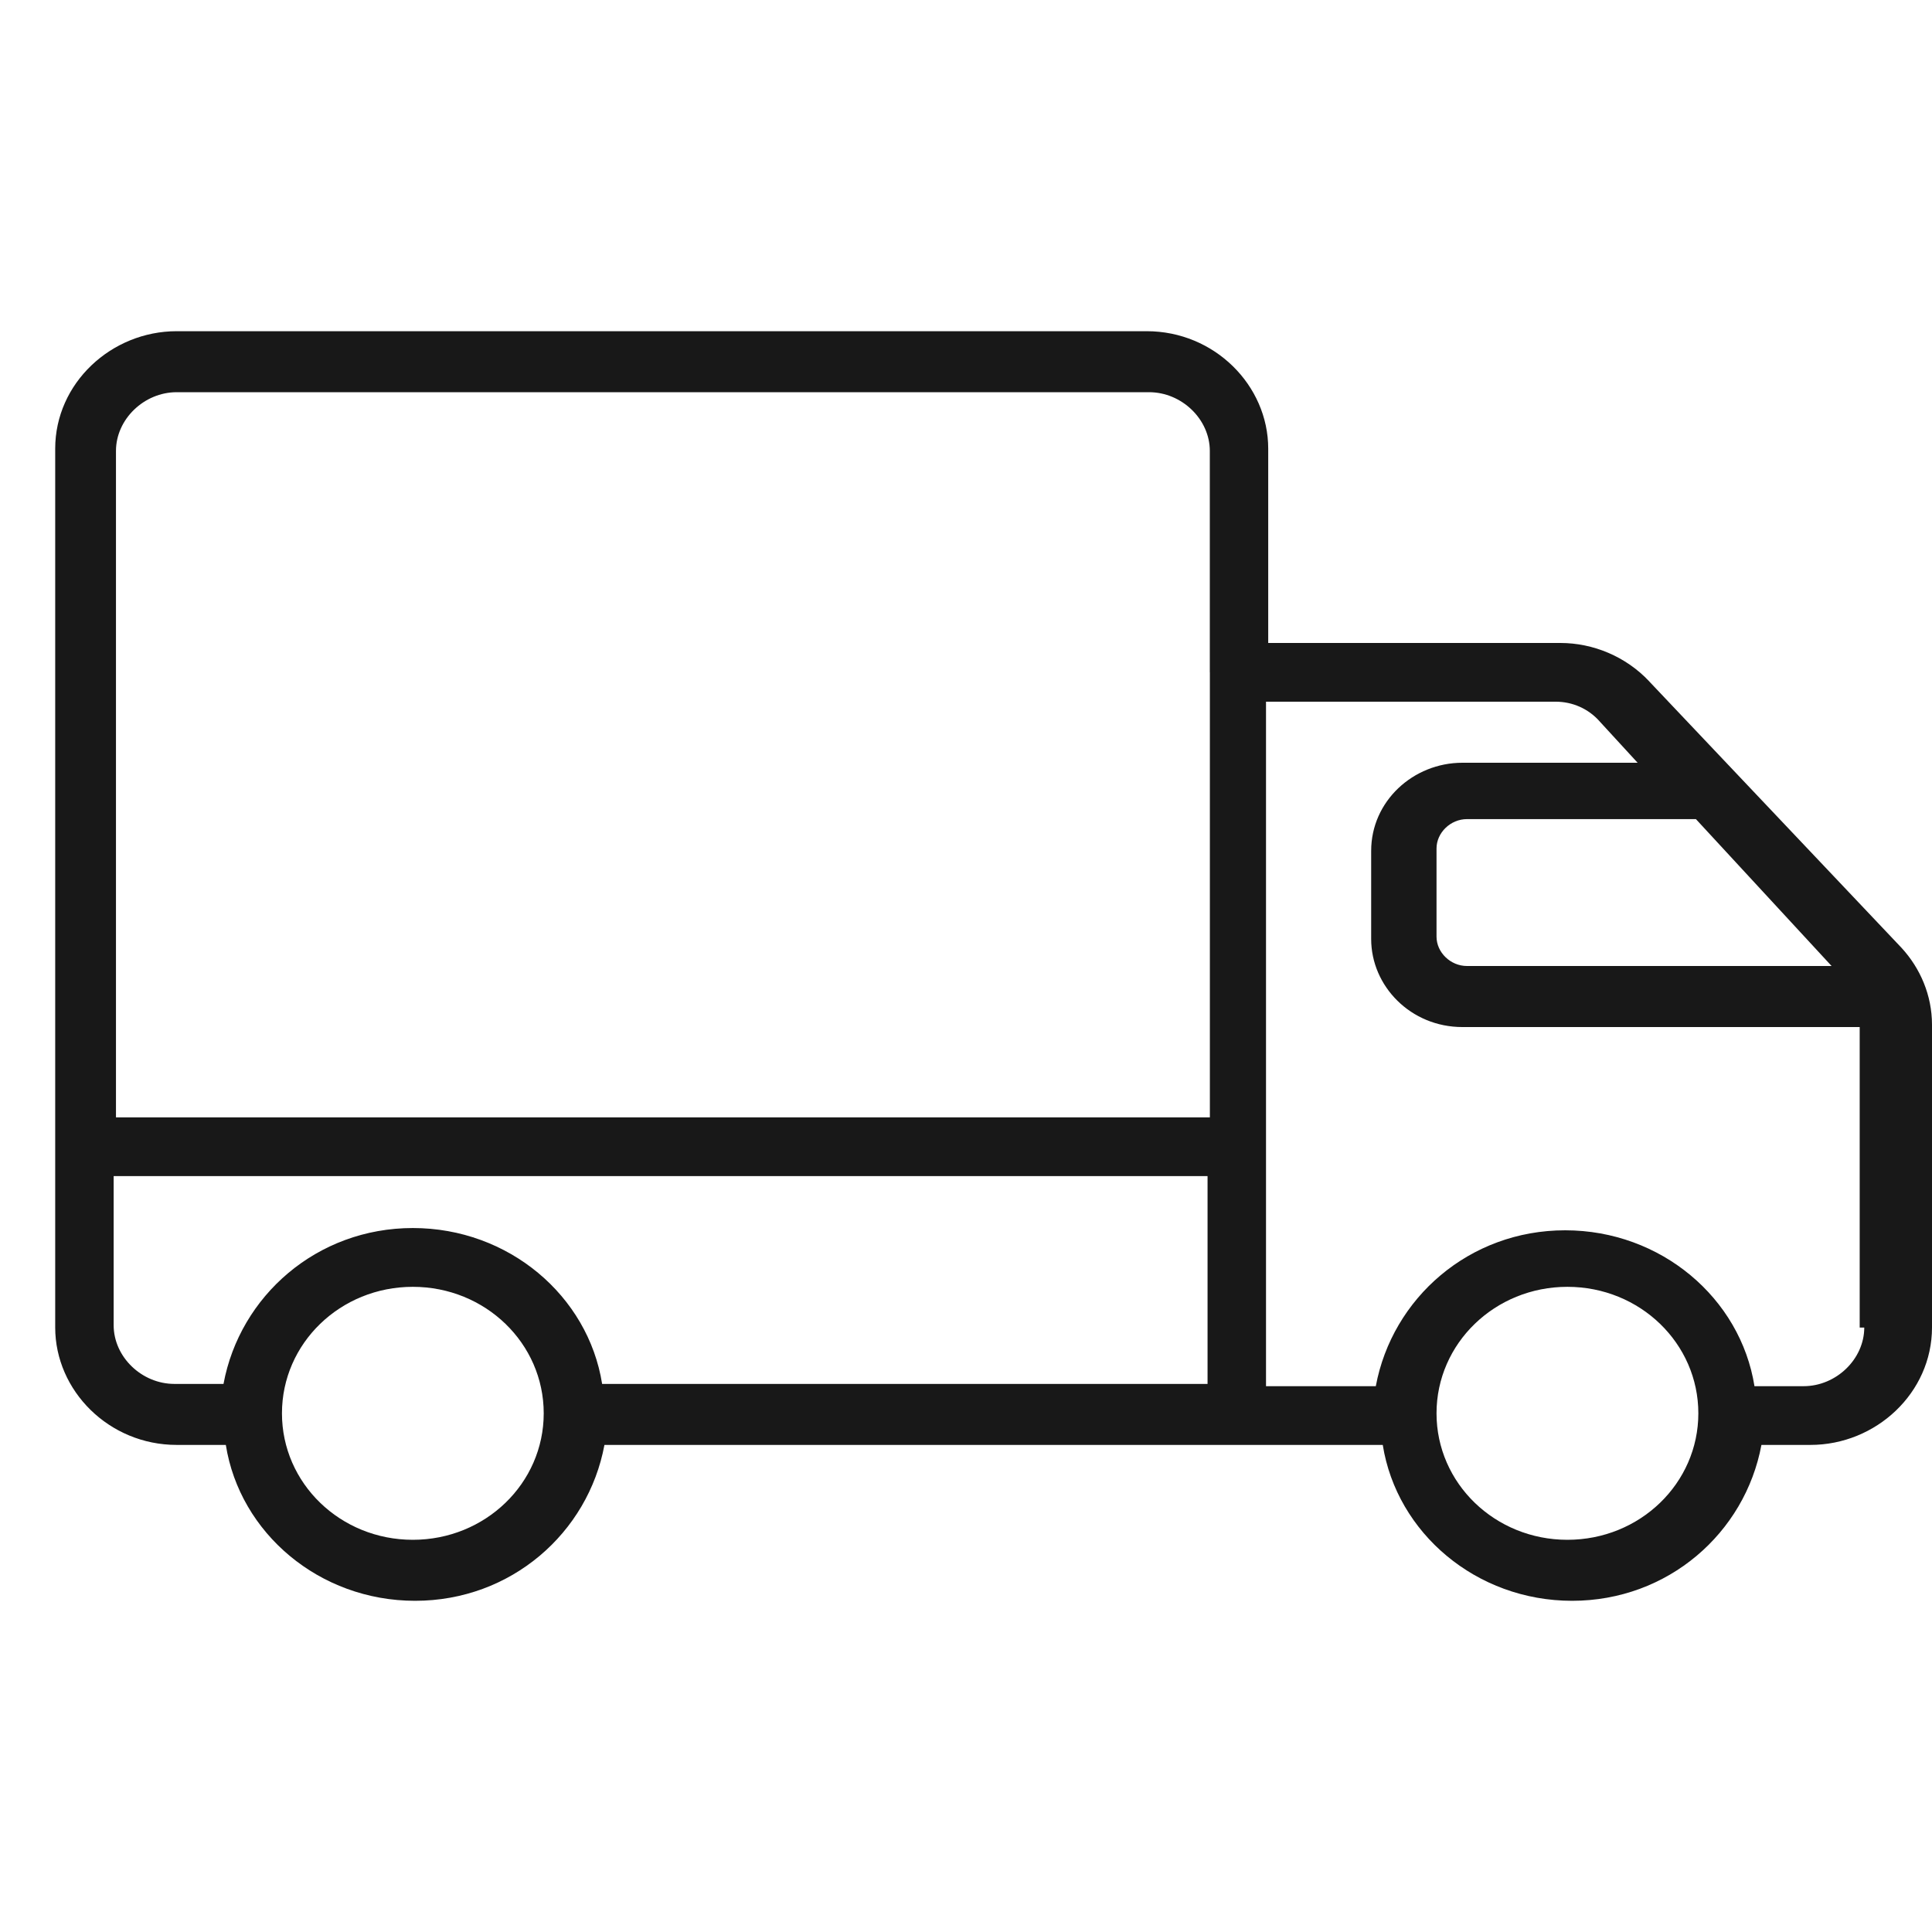 <svg xmlns="http://www.w3.org/2000/svg" fill="none" viewBox="0 0 35 35" height="35" width="35">
<path fill="#181818" d="M29.878 12.344C29.454 11.893 28.861 11.648 28.268 11.648H22.975V8.128C22.975 6.982 22.001 6 20.774 6H3.201C2.016 6 1 6.942 1 8.128V24.048C1 25.194 1.974 26.176 3.201 26.176H4.091C4.344 27.772 5.784 29 7.52 29C9.256 29 10.654 27.772 10.95 26.176H25.05C25.304 27.772 26.744 29 28.48 29C30.216 29 31.613 27.772 31.91 26.176H32.798C33.984 26.176 35 25.234 35 24.048V18.564C35 18.032 34.788 17.541 34.449 17.172L29.876 12.343L29.878 12.344ZM7.479 27.895C6.166 27.895 5.108 26.872 5.108 25.604C5.108 24.335 6.166 23.312 7.479 23.312C8.791 23.312 9.85 24.335 9.85 25.604C9.85 26.872 8.791 27.895 7.479 27.895ZM21.918 25.071H10.908C10.655 23.475 9.215 22.247 7.479 22.247C5.743 22.247 4.345 23.475 4.049 25.071H3.16C2.567 25.071 2.059 24.581 2.059 24.007V21.306H21.876V25.071H21.918H21.918ZM21.918 12.18V20.242H2.101V8.169C2.101 7.596 2.609 7.105 3.201 7.105H20.816C21.409 7.105 21.917 7.596 21.917 8.169V12.18L21.918 12.18ZM30.724 14.84L33.181 17.5H26.575C26.279 17.5 26.024 17.255 26.024 16.968V15.371C26.024 15.085 26.278 14.839 26.575 14.839H30.725L30.724 14.84ZM28.395 27.895C27.083 27.895 26.024 26.872 26.024 25.604C26.024 24.335 27.083 23.312 28.395 23.312C29.708 23.312 30.767 24.335 30.767 25.604C30.767 26.872 29.708 27.895 28.395 27.895ZM33.773 24.048C33.773 24.621 33.266 25.112 32.673 25.112H31.784C31.53 23.516 30.09 22.288 28.354 22.288C26.618 22.288 25.221 23.516 24.924 25.112H22.935V12.712H28.185C28.482 12.712 28.778 12.835 28.99 13.081L29.667 13.818H26.492C25.603 13.818 24.84 14.513 24.84 15.414V17.01C24.84 17.869 25.56 18.606 26.492 18.606H33.69V24.05H33.774L33.773 24.048Z"></path>
</svg>
